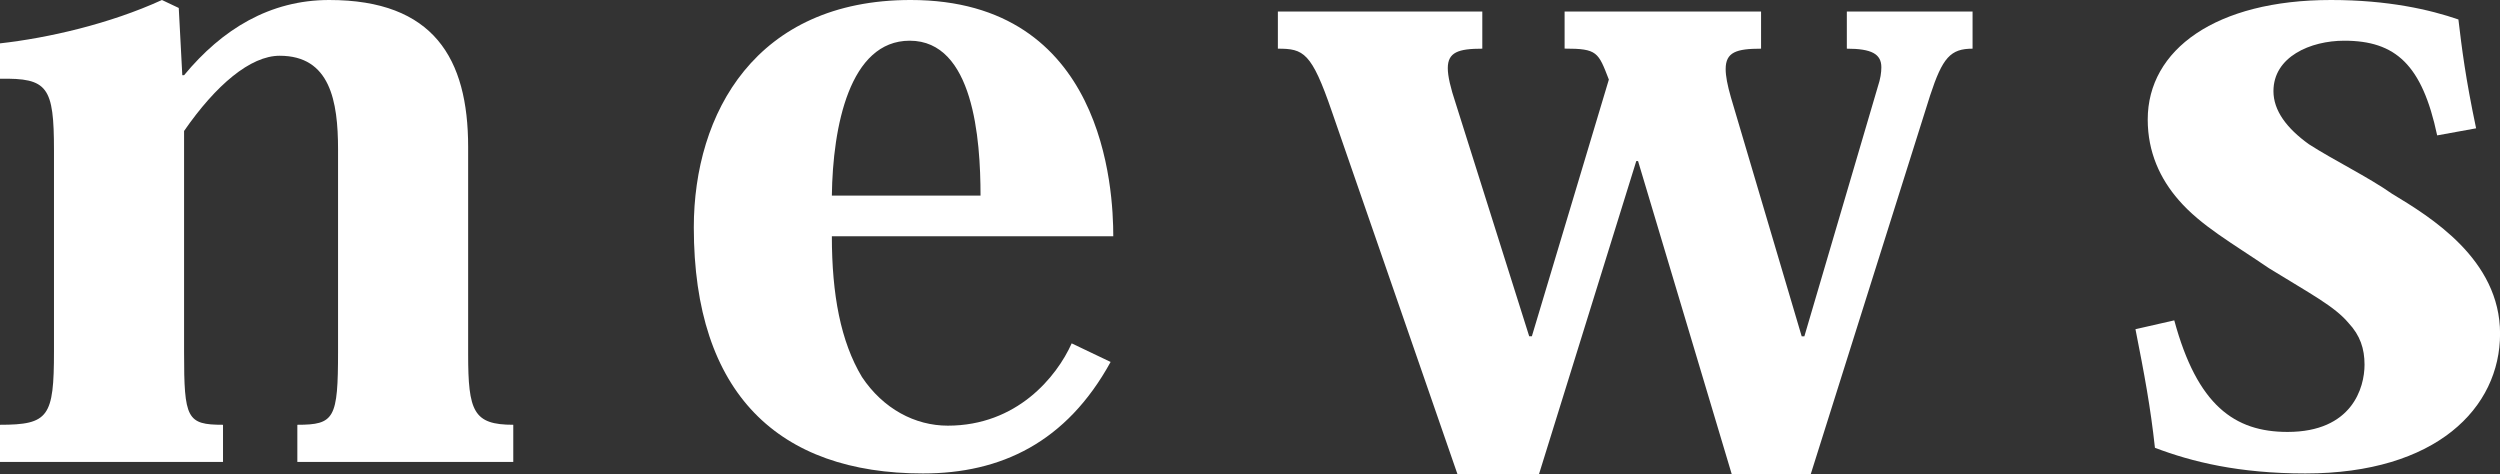 <?xml version="1.0" encoding="utf-8"?>
<!-- Generator: Adobe Illustrator 16.0.0, SVG Export Plug-In . SVG Version: 6.00 Build 0)  -->
<!DOCTYPE svg PUBLIC "-//W3C//DTD SVG 1.1//EN" "http://www.w3.org/Graphics/SVG/1.1/DTD/svg11.dtd">
<svg version="1.1" id="圖層_1" xmlns="http://www.w3.org/2000/svg" xmlns:xlink="http://www.w3.org/1999/xlink" x="0px" y="0px"
	 width="36.725px" height="6.968px" viewBox="0 0 36.725 6.968" enable-background="new 0 0 36.725 6.968" xml:space="preserve">
<rect x="0" y="0" width="36.725" height="6.968" fill="#333333" stroke="none"/>
<g>
	<path fill="#FFFFFF" d="M2.704,1.105C3.263,0.429,3.965,0,4.836,0C6.37,0,6.877,0.858,6.877,2.158V5.2
		c0,0.845,0.078,1.04,0.663,1.04v0.546H4.368V6.24c0.546,0,0.598-0.091,0.598-1.079V2.197c0-0.715-0.117-1.378-0.858-1.378
		c-0.429,0-0.936,0.429-1.404,1.105v3.25c0,0.976,0.039,1.066,0.572,1.066v0.546H0V6.24c0.715,0,0.793-0.117,0.793-1.079V2.21
		c0-0.936-0.091-1.066-0.793-1.053v-0.52C0.702,0.559,1.612,0.351,2.379,0l0.247,0.117l0.052,0.988H2.704z"/>
	<path fill="#FFFFFF" d="M16.315,5.317c-0.65,1.183-1.612,1.638-2.756,1.638c-2.119,0-3.367-1.17-3.367-3.614
		c0-1.677,0.91-3.341,3.185-3.341c2.847,0,2.977,2.782,2.977,3.471H12.22c0,0.858,0.13,1.547,0.442,2.067
		c0.312,0.468,0.78,0.715,1.261,0.715c1.014,0,1.599-0.715,1.82-1.209L16.315,5.317z M14.404,2.873c0-0.832-0.104-2.275-1.04-2.275
		c-0.884,0-1.131,1.261-1.144,2.275H14.404z"/>
	<path fill="#FFFFFF" d="M28.978,0.715c-0.325,0-0.442,0.13-0.625,0.689l-1.754,5.564H25.44l-1.377-4.602h-0.026l-1.43,4.602h-1.196
		l-1.846-5.33c-0.299-0.871-0.416-0.923-0.793-0.923V0.169h3.003v0.546c-0.351,0-0.507,0.052-0.507,0.286
		c0,0.117,0.039,0.286,0.117,0.52l1.079,3.419h0.039l1.131-3.771c-0.156-0.403-0.169-0.455-0.65-0.455V0.169h2.886v0.546
		c-0.364,0-0.52,0.052-0.52,0.299c0,0.104,0.025,0.234,0.077,0.416l1.04,3.511h0.039l1.079-3.667
		c0.039-0.117,0.052-0.208,0.052-0.286c0-0.195-0.143-0.273-0.507-0.273V0.169h1.847V0.715z"/>
	<path fill="#FFFFFF" d="M31.94,4.706c0.338,1.248,0.885,1.639,1.664,1.639c0.949,0,1.131-0.65,1.131-0.988
		c0-0.234-0.064-0.43-0.234-0.611c-0.207-0.247-0.559-0.429-1.17-0.806c-0.533-0.364-1-0.624-1.326-1.001
		c-0.272-0.312-0.455-0.702-0.455-1.183C31.55,0.728,32.552,0,34.241,0c0.846,0,1.457,0.143,1.873,0.286
		c0.051,0.429,0.104,0.858,0.26,1.599l-0.572,0.104c-0.221-1.04-0.611-1.391-1.365-1.391c-0.494,0-1.04,0.234-1.04,0.741
		c0,0.286,0.195,0.546,0.521,0.78c0.363,0.234,0.871,0.481,1.222,0.728c0.56,0.338,1.586,0.962,1.586,2.054
		c0,1.092-0.937,2.054-2.86,2.054c-0.975,0-1.664-0.169-2.21-0.377c-0.065-0.599-0.155-1.079-0.286-1.742L31.94,4.706z"/>
</g>
</svg>
